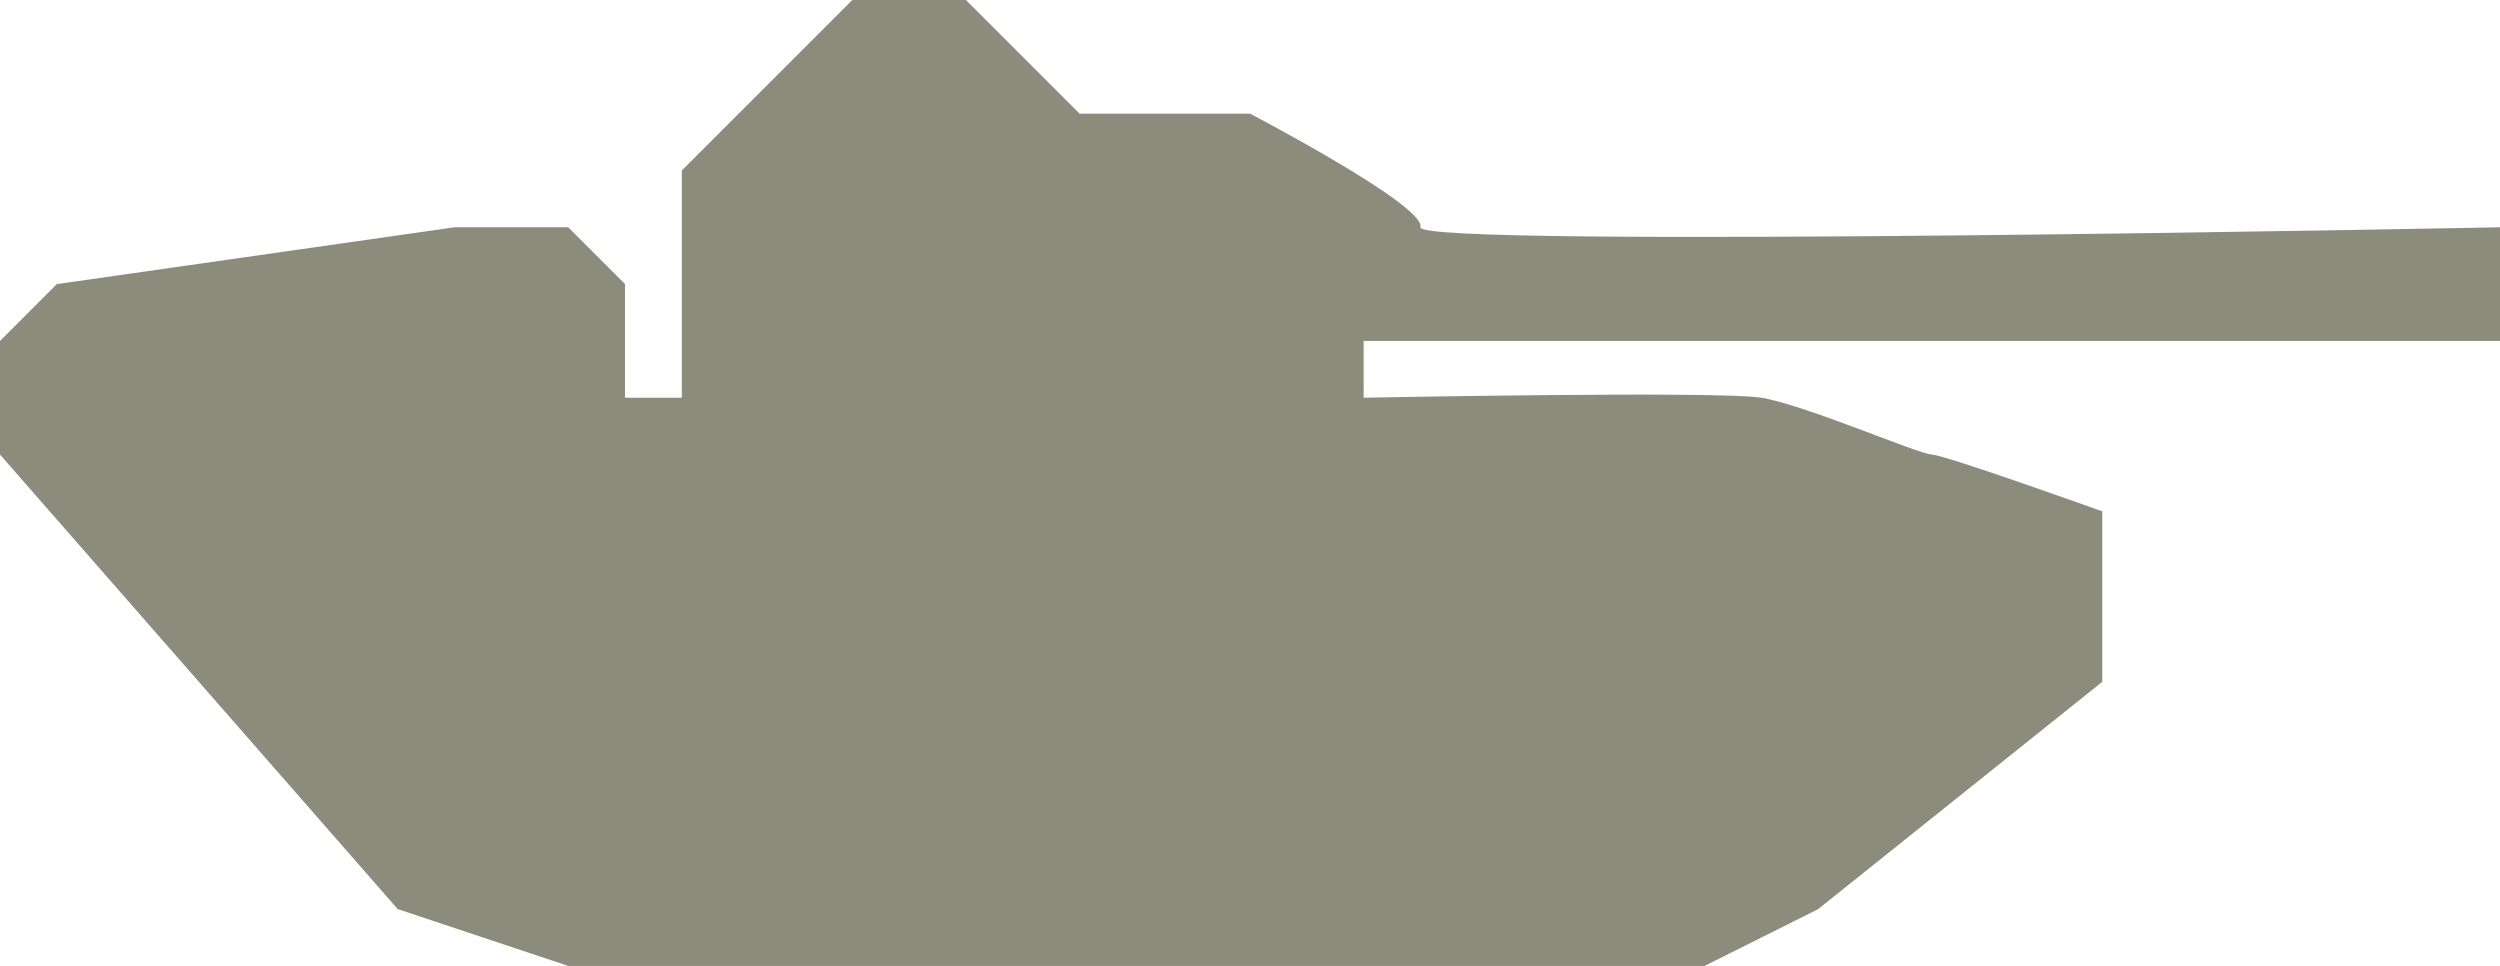 <svg xmlns="http://www.w3.org/2000/svg" xmlns:xlink="http://www.w3.org/1999/xlink" preserveAspectRatio="xMidYMid" width="44" height="17" viewBox="0 0 44 17">
  <defs>
    <style type="text/css">
      .cls-1 {
        fill: #8c8c7c;
        fill-rule: evenodd;
      }
    </style>
  </defs>
  <path d="M10.000,17.000 L30.000,17.000 L32.000,16.000 L37.000,12.000 L37.000,9.000 C37.000,9.000 34.245,8.011 34.000,8.000 C33.755,7.989 31.760,7.123 31.000,7.000 C30.240,6.877 24.000,7.000 24.000,7.000 L24.000,6.000 L44.000,6.000 L44.000,4.000 C44.000,4.000 24.902,4.382 25.000,4.000 C25.098,3.618 22.000,2.000 22.000,2.000 L19.000,2.000 L17.000,-0.000 L15.000,-0.000 L12.000,3.000 L12.000,5.000 L12.000,7.000 L11.000,7.000 L11.000,5.000 L10.000,4.000 L8.000,4.000 L1.000,5.000 L0.000,6.000 L0.000,8.000 L7.000,16.000 L10.000,17.000 Z" class="cls-1"/>
</svg>